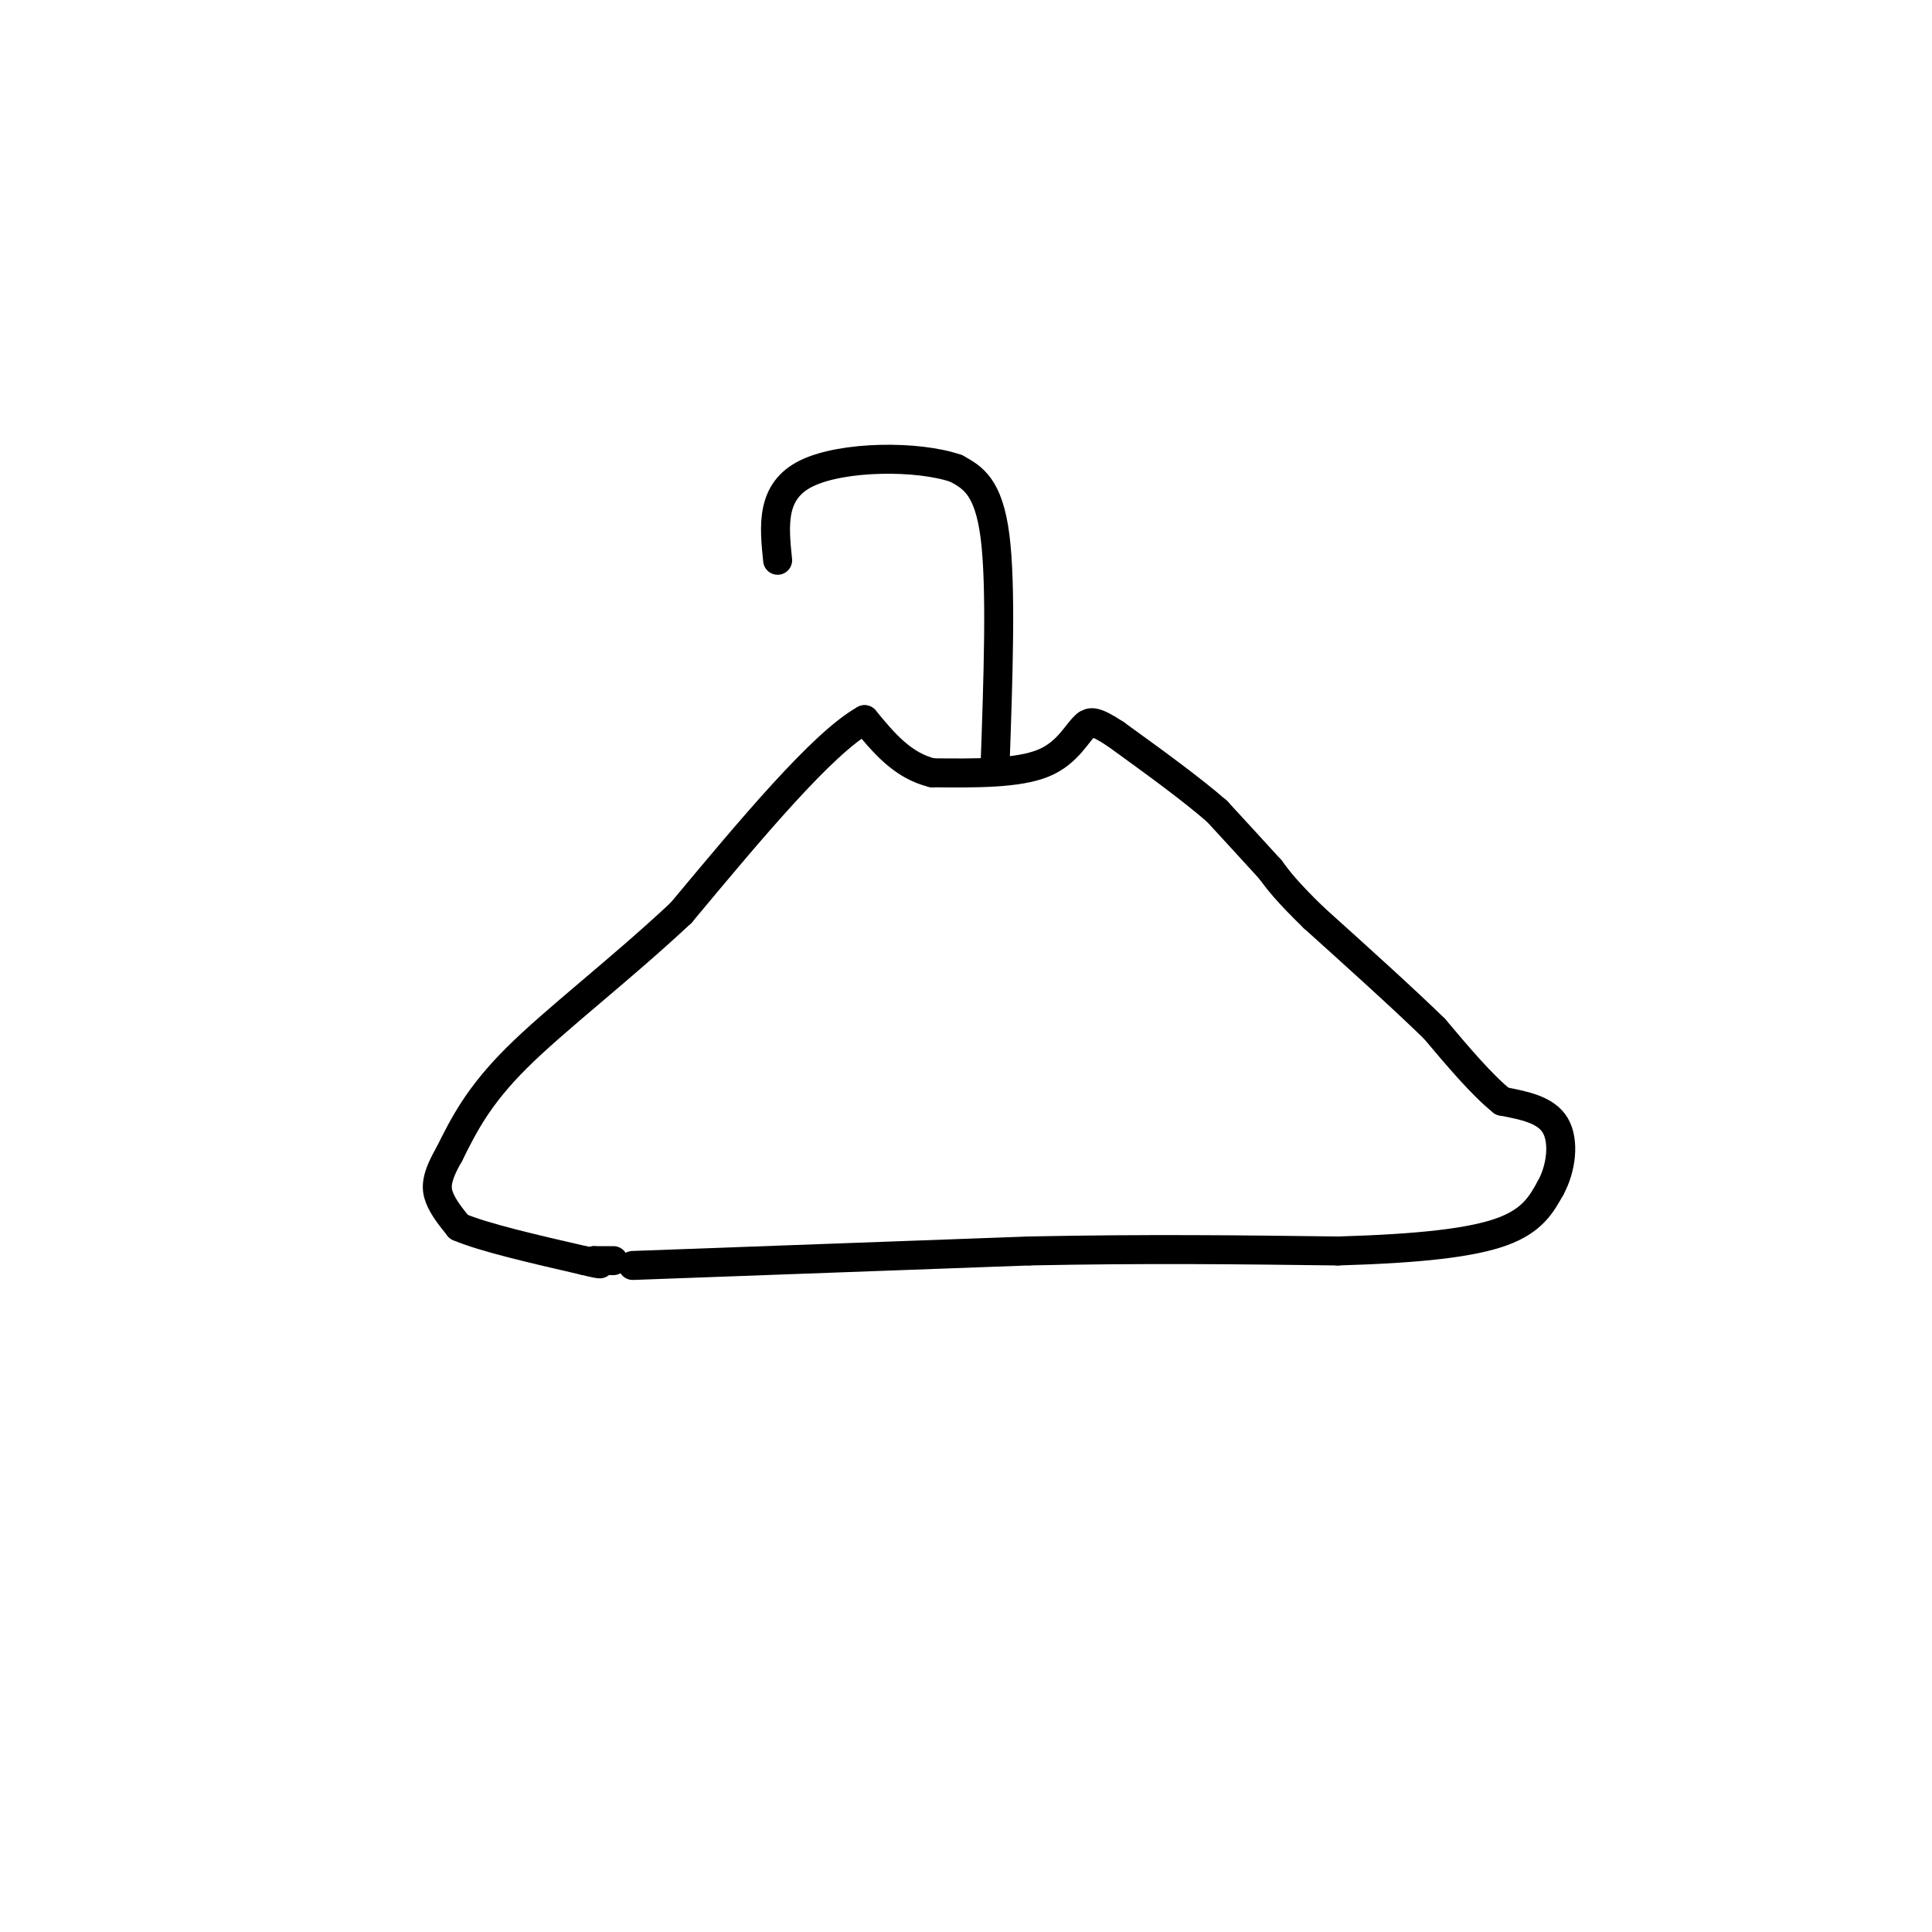 <svg viewBox='0 0 400 400' version='1.1' xmlns='http://www.w3.org/2000/svg' xmlns:xlink='http://www.w3.org/1999/xlink'><g fill='none' stroke='rgb(0,0,0)' stroke-width='6' stroke-linecap='round' stroke-linejoin='round'><path d='M131,262c0.000,0.000 82.000,-3.000 82,-3'/><path d='M213,259c24.333,-0.500 44.167,-0.250 64,0'/><path d='M277,259c17.067,-0.489 27.733,-1.711 34,-4c6.267,-2.289 8.133,-5.644 10,-9'/><path d='M321,246c2.267,-4.067 2.933,-9.733 1,-13c-1.933,-3.267 -6.467,-4.133 -11,-5'/><path d='M311,228c-4.167,-3.333 -9.083,-9.167 -14,-15'/><path d='M297,213c-6.500,-6.333 -15.750,-14.667 -25,-23'/><path d='M272,190c-5.667,-5.500 -7.333,-7.750 -9,-10'/><path d='M263,180c-3.333,-3.667 -7.167,-7.833 -11,-12'/><path d='M252,168c-5.333,-4.667 -13.167,-10.333 -21,-16'/><path d='M231,152c-4.500,-3.000 -5.250,-2.500 -6,-2'/><path d='M225,150c-1.911,1.378 -3.689,5.822 -9,8c-5.311,2.178 -14.156,2.089 -23,2'/><path d='M193,160c-6.167,-1.500 -10.083,-6.250 -14,-11'/><path d='M179,149c-8.667,4.833 -23.333,22.417 -38,40'/><path d='M141,189c-12.844,12.000 -25.956,22.000 -34,30c-8.044,8.000 -11.022,14.000 -14,20'/><path d='M93,239c-2.800,4.844 -2.800,6.956 -2,9c0.800,2.044 2.400,4.022 4,6'/><path d='M95,254c5.000,2.167 15.500,4.583 26,7'/><path d='M121,261c4.667,1.167 3.333,0.583 2,0'/><path d='M123,261c1.000,0.000 2.500,0.000 4,0'/><path d='M206,159c0.667,-18.833 1.333,-37.667 0,-48c-1.333,-10.333 -4.667,-12.167 -8,-14'/><path d='M198,97c-7.867,-2.756 -23.533,-2.644 -31,1c-7.467,3.644 -6.733,10.822 -6,18'/></g>
</svg>